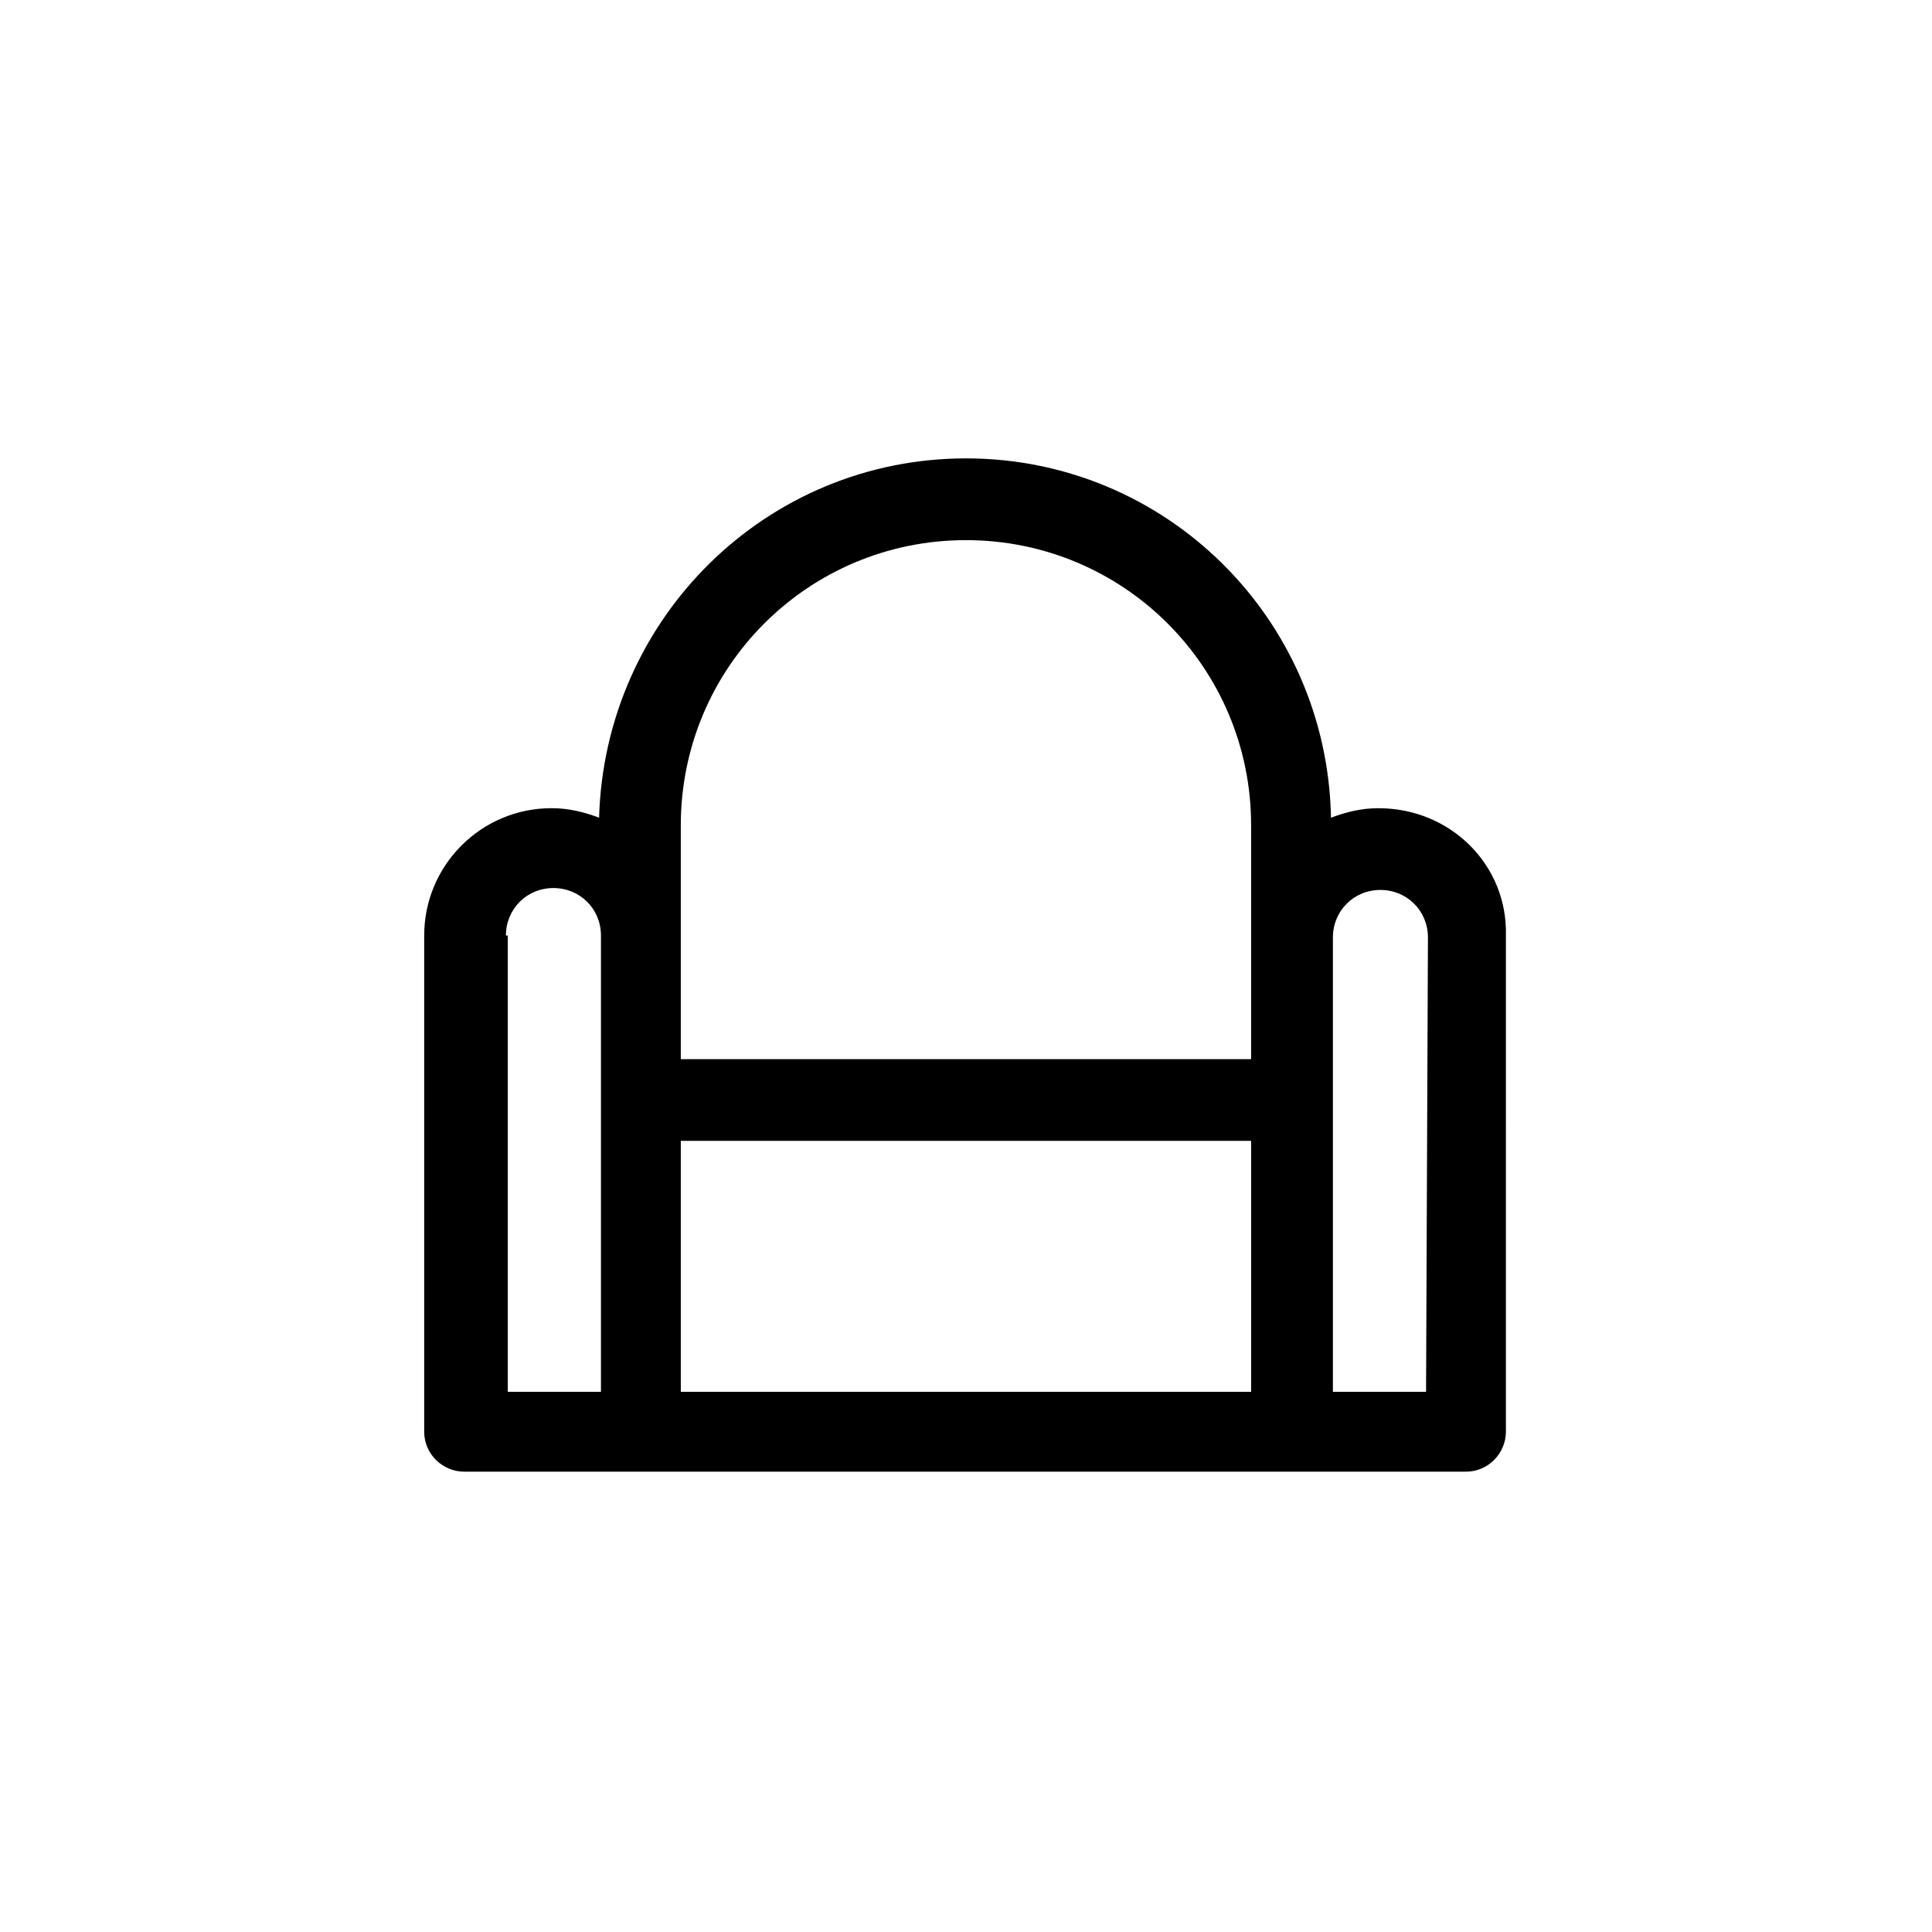 <?xml version="1.0" encoding="UTF-8"?>
<!-- The Best Svg Icon site in the world: iconSvg.co, Visit us! https://iconsvg.co -->
<svg fill="#000000" width="800px" height="800px" version="1.1" viewBox="144 144 512 512" xmlns="http://www.w3.org/2000/svg">
 <path d="m509.32 358.18c-4.535 0-8.566 1.008-12.594 2.519-1.008-52.902-43.832-95.223-96.73-95.223s-95.723 42.32-97.234 95.219c-4.031-1.512-8.062-2.519-12.594-2.519-18.641 0-33.754 15.113-33.754 33.754v131.5c0 6.047 5.039 10.578 10.578 10.578h265.51c6.047 0 10.578-5.039 10.578-10.578l-0.004-131.49c0.504-18.641-14.613-33.754-33.758-33.754zm-184.9 4.531c0-41.816 33.754-75.57 75.57-75.57s75.57 33.754 75.57 75.57v61.969h-151.14zm-46.348 29.223c0-7.055 5.543-12.594 12.594-12.594 7.055 0 12.594 5.543 12.594 12.594v120.91h-24.688v-120.91zm46.348 54.41h151.14v66.504h-151.14zm197.5 66.504h-24.688v-120.41c0-7.055 5.543-12.594 12.594-12.594 7.055 0 12.594 5.543 12.594 12.594z"/>
</svg>